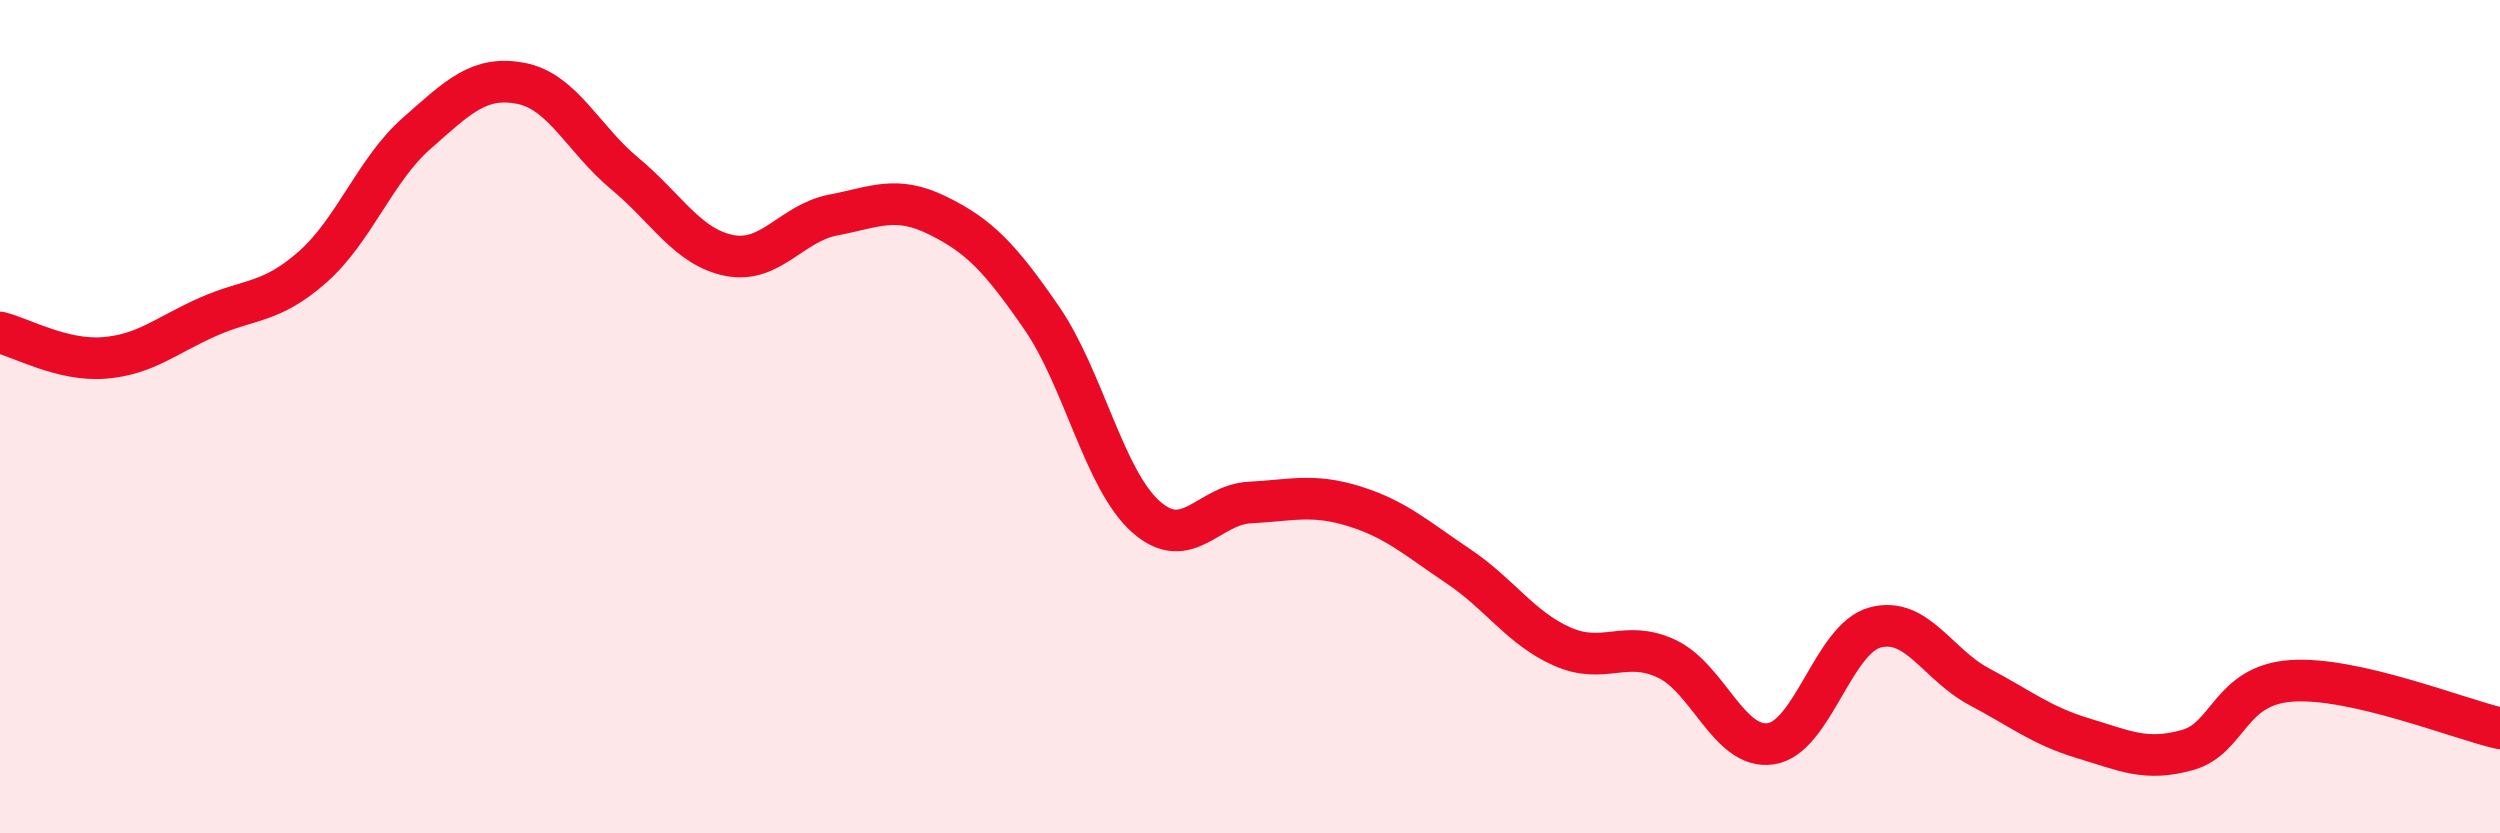 
    <svg width="60" height="20" viewBox="0 0 60 20" xmlns="http://www.w3.org/2000/svg">
      <path
        d="M 0,7.98 C 0.5,8.1 1.5,8.67 2.5,8.59 C 3.5,8.51 4,8.04 5,7.6 C 6,7.16 6.5,7.29 7.5,6.41 C 8.5,5.53 9,4.08 10,3.2 C 11,2.32 11.5,1.81 12.5,2 C 13.5,2.19 14,3.34 15,4.17 C 16,5 16.5,5.93 17.5,6.13 C 18.5,6.33 19,5.35 20,5.16 C 21,4.97 21.5,4.68 22.5,5.17 C 23.5,5.66 24,6.18 25,7.63 C 26,9.08 26.5,11.51 27.5,12.4 C 28.5,13.29 29,12.11 30,12.06 C 31,12.01 31.5,11.84 32.5,12.15 C 33.5,12.46 34,12.92 35,13.59 C 36,14.26 36.5,15.08 37.5,15.52 C 38.5,15.96 39,15.34 40,15.81 C 41,16.28 41.5,18 42.5,17.85 C 43.5,17.7 44,15.33 45,15.06 C 46,14.79 46.5,15.95 47.5,16.48 C 48.5,17.01 49,17.42 50,17.72 C 51,18.02 51.5,18.28 52.5,18 C 53.5,17.72 53.5,16.44 55,16.34 C 56.5,16.24 59,17.25 60,17.48L60 20L0 20Z"
        fill="#EB0A25"
        opacity="0.1"
        stroke-linecap="round"
        stroke-linejoin="round"
      />
      <path
        d="M 0,7.98 C 0.5,8.1 1.5,8.67 2.5,8.59 C 3.5,8.51 4,8.04 5,7.6 C 6,7.16 6.5,7.29 7.5,6.41 C 8.5,5.53 9,4.08 10,3.2 C 11,2.32 11.5,1.81 12.5,2 C 13.5,2.19 14,3.34 15,4.17 C 16,5 16.5,5.93 17.5,6.13 C 18.5,6.33 19,5.35 20,5.16 C 21,4.97 21.5,4.68 22.5,5.17 C 23.5,5.66 24,6.18 25,7.63 C 26,9.08 26.5,11.51 27.5,12.4 C 28.5,13.29 29,12.11 30,12.06 C 31,12.01 31.5,11.84 32.5,12.15 C 33.5,12.46 34,12.92 35,13.59 C 36,14.26 36.5,15.08 37.5,15.52 C 38.5,15.96 39,15.34 40,15.81 C 41,16.28 41.5,18 42.5,17.85 C 43.5,17.7 44,15.33 45,15.06 C 46,14.79 46.5,15.95 47.5,16.48 C 48.5,17.01 49,17.42 50,17.72 C 51,18.02 51.5,18.28 52.5,18 C 53.5,17.72 53.5,16.44 55,16.34 C 56.5,16.24 59,17.25 60,17.48"
        stroke="#EB0A25"
        stroke-width="1"
        fill="none"
        stroke-linecap="round"
        stroke-linejoin="round"
      />
    </svg>
  